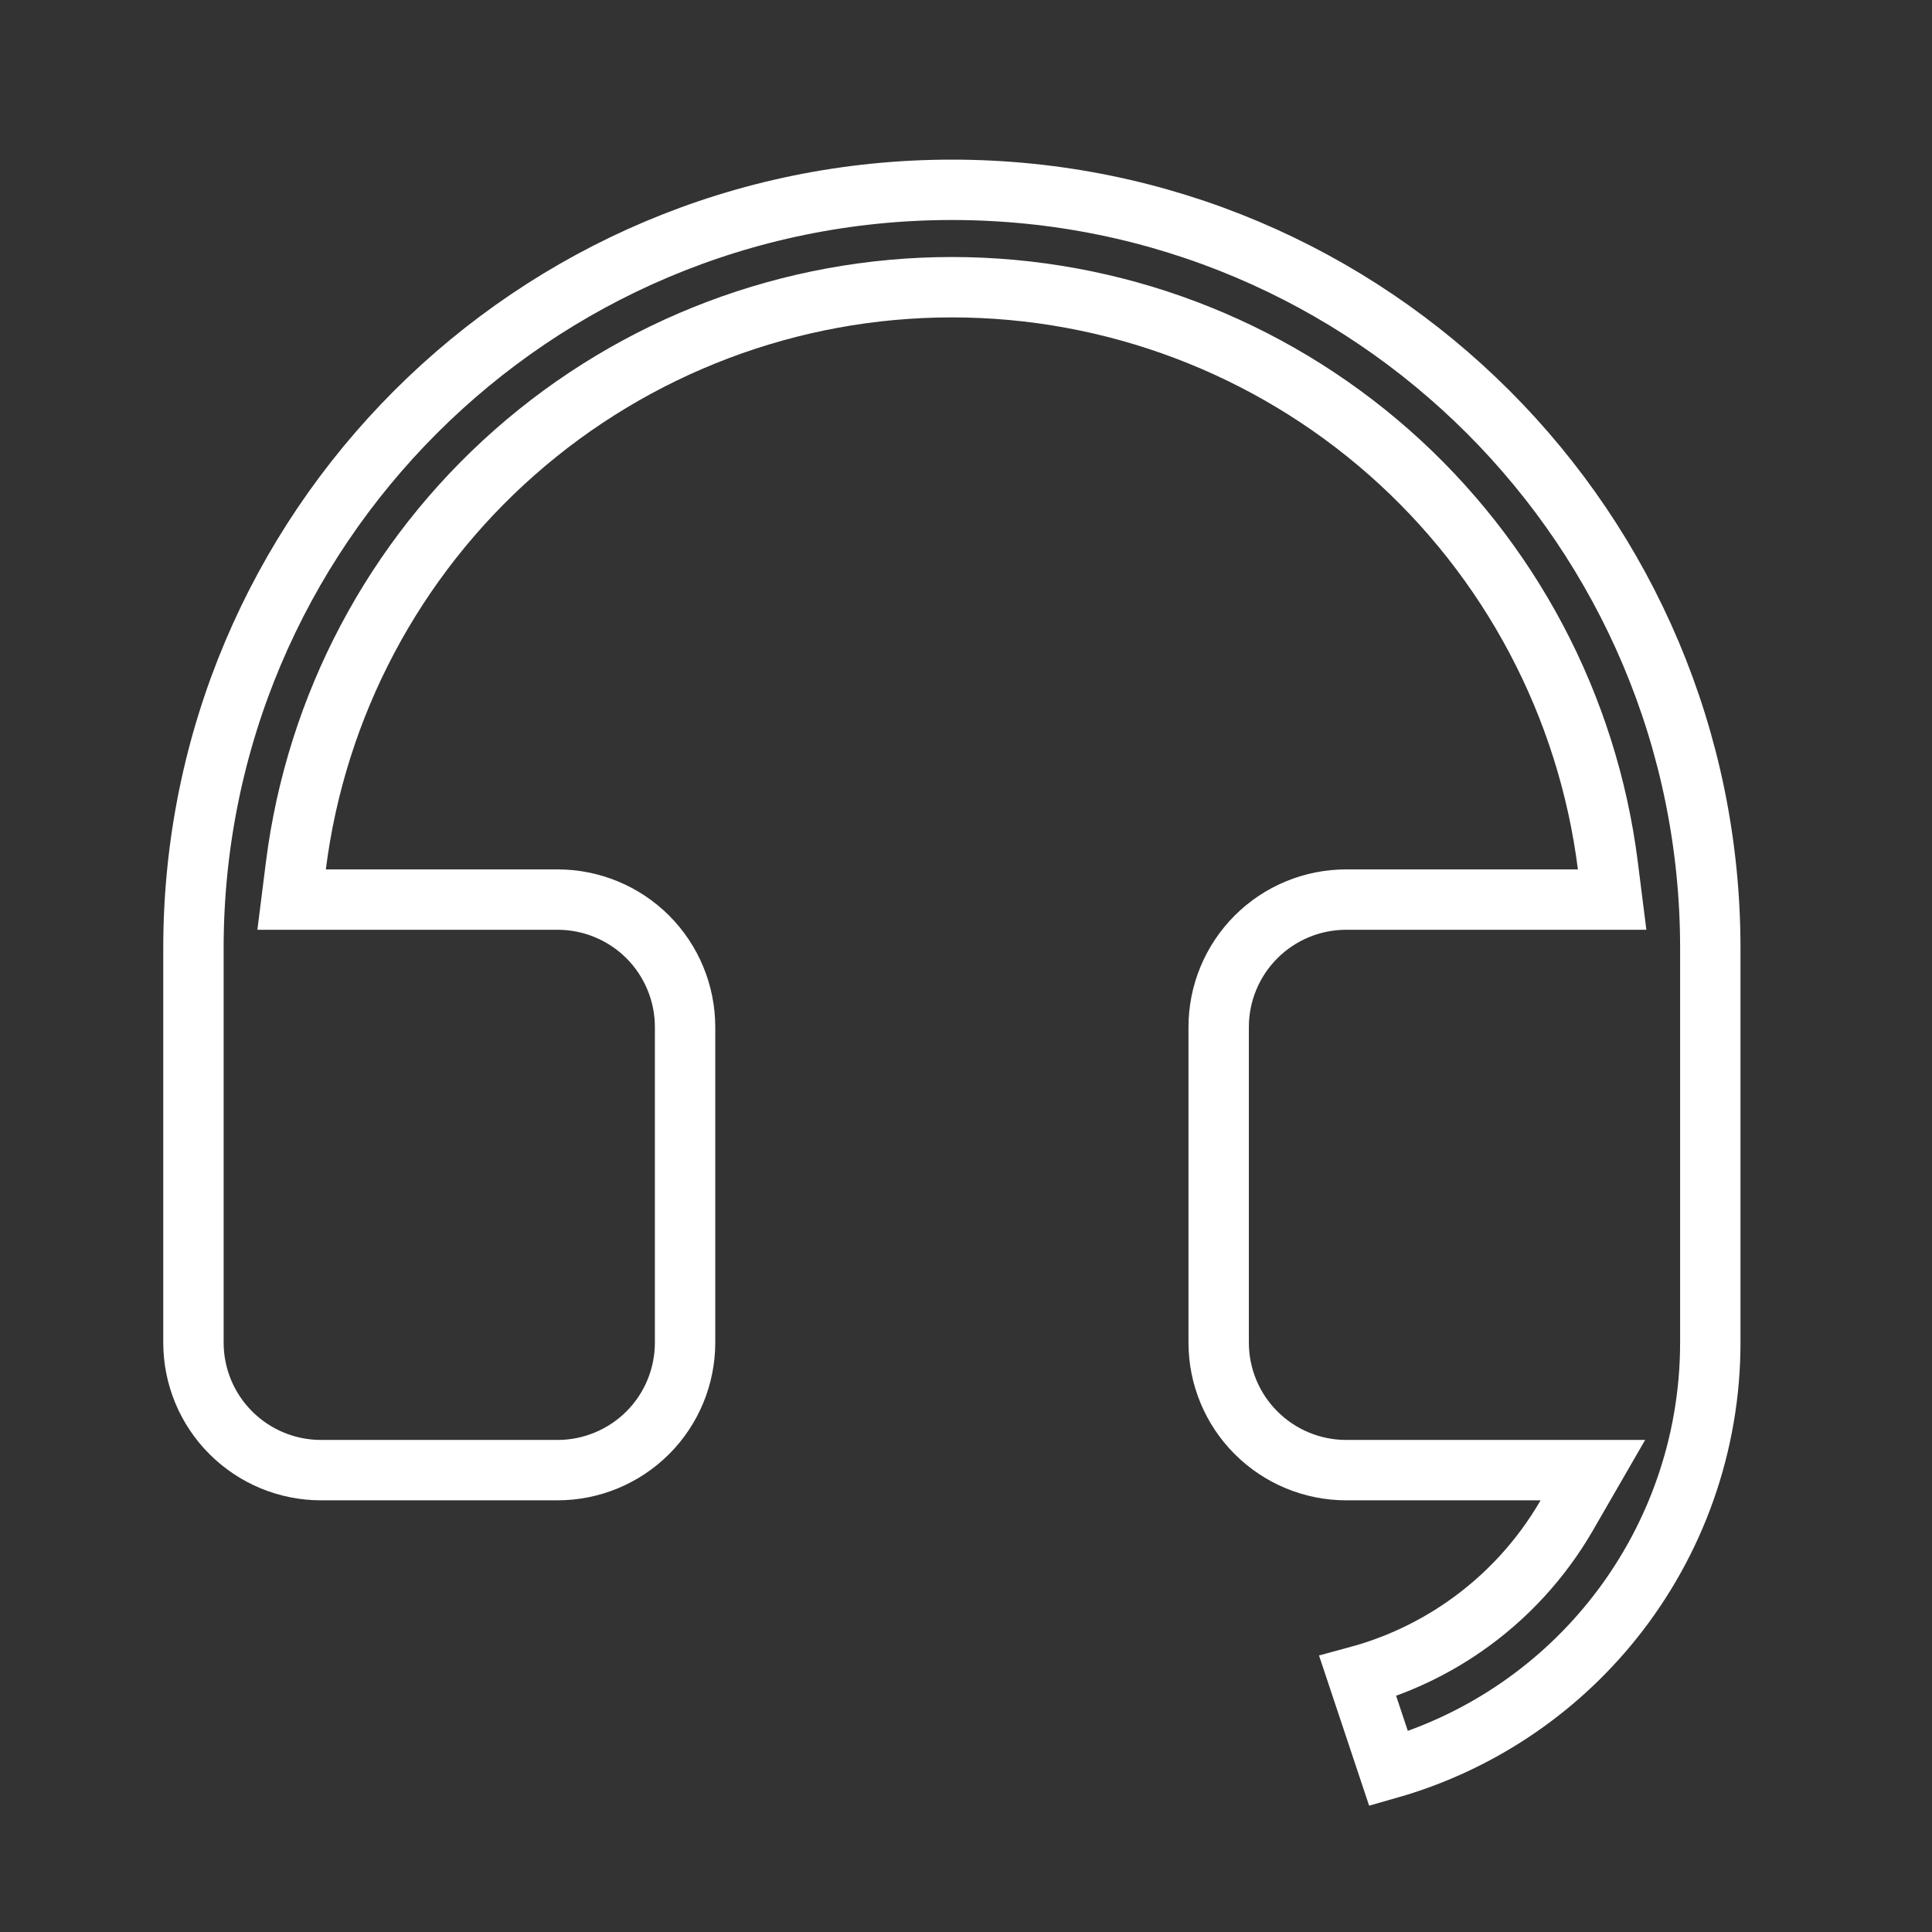 <?xml version="1.0" encoding="UTF-8"?> <svg xmlns="http://www.w3.org/2000/svg" width="32" height="32" viewBox="0 0 32 32" fill="none"><rect x="0" y="0" width="32" height="32" fill="#333333" stroke="none"/> <mask id="mask0_1_2" style="mask-type:luminance" maskUnits="userSpaceOnUse" x="0" y="0" width="32" height="32"> <path d="M31.441 0.03H0.091V31.38H31.441V0.03Z" fill="white"></path> </mask> <g mask="url(#mask0_1_2)"> <path d="M22.489 27.764C23.116 27.594 23.712 27.317 24.248 26.946C24.945 26.464 25.526 25.833 25.95 25.1L26.383 24.35H25.517H22.297C21.737 24.35 21.2 24.127 20.804 23.731C20.407 23.335 20.185 22.797 20.185 22.237V17.012C20.185 16.452 20.407 15.915 20.804 15.518C21.2 15.122 21.737 14.9 22.297 14.9H26.135H26.702L26.631 14.337C26.297 11.691 25.009 9.258 23.009 7.494C21.008 5.731 18.433 4.757 15.766 4.757C13.099 4.757 10.524 5.731 8.524 7.494C6.523 9.258 5.235 11.691 4.901 14.337L4.83 14.9H5.397H9.235C9.795 14.9 10.332 15.122 10.729 15.518C11.125 15.915 11.347 16.452 11.347 17.012V22.237C11.347 22.797 11.125 23.335 10.729 23.731C10.332 24.127 9.795 24.35 9.235 24.35H5.316C4.756 24.35 4.219 24.127 3.823 23.731C3.426 23.335 3.204 22.797 3.204 22.237V15.706C3.204 8.768 8.828 3.144 15.766 3.144C22.704 3.144 28.328 8.768 28.328 15.706V22.239C28.328 23.912 27.756 25.534 26.708 26.837C25.754 28.024 24.457 28.881 23 29.296L22.489 27.764Z" stroke="white"></path> </g> </svg> 